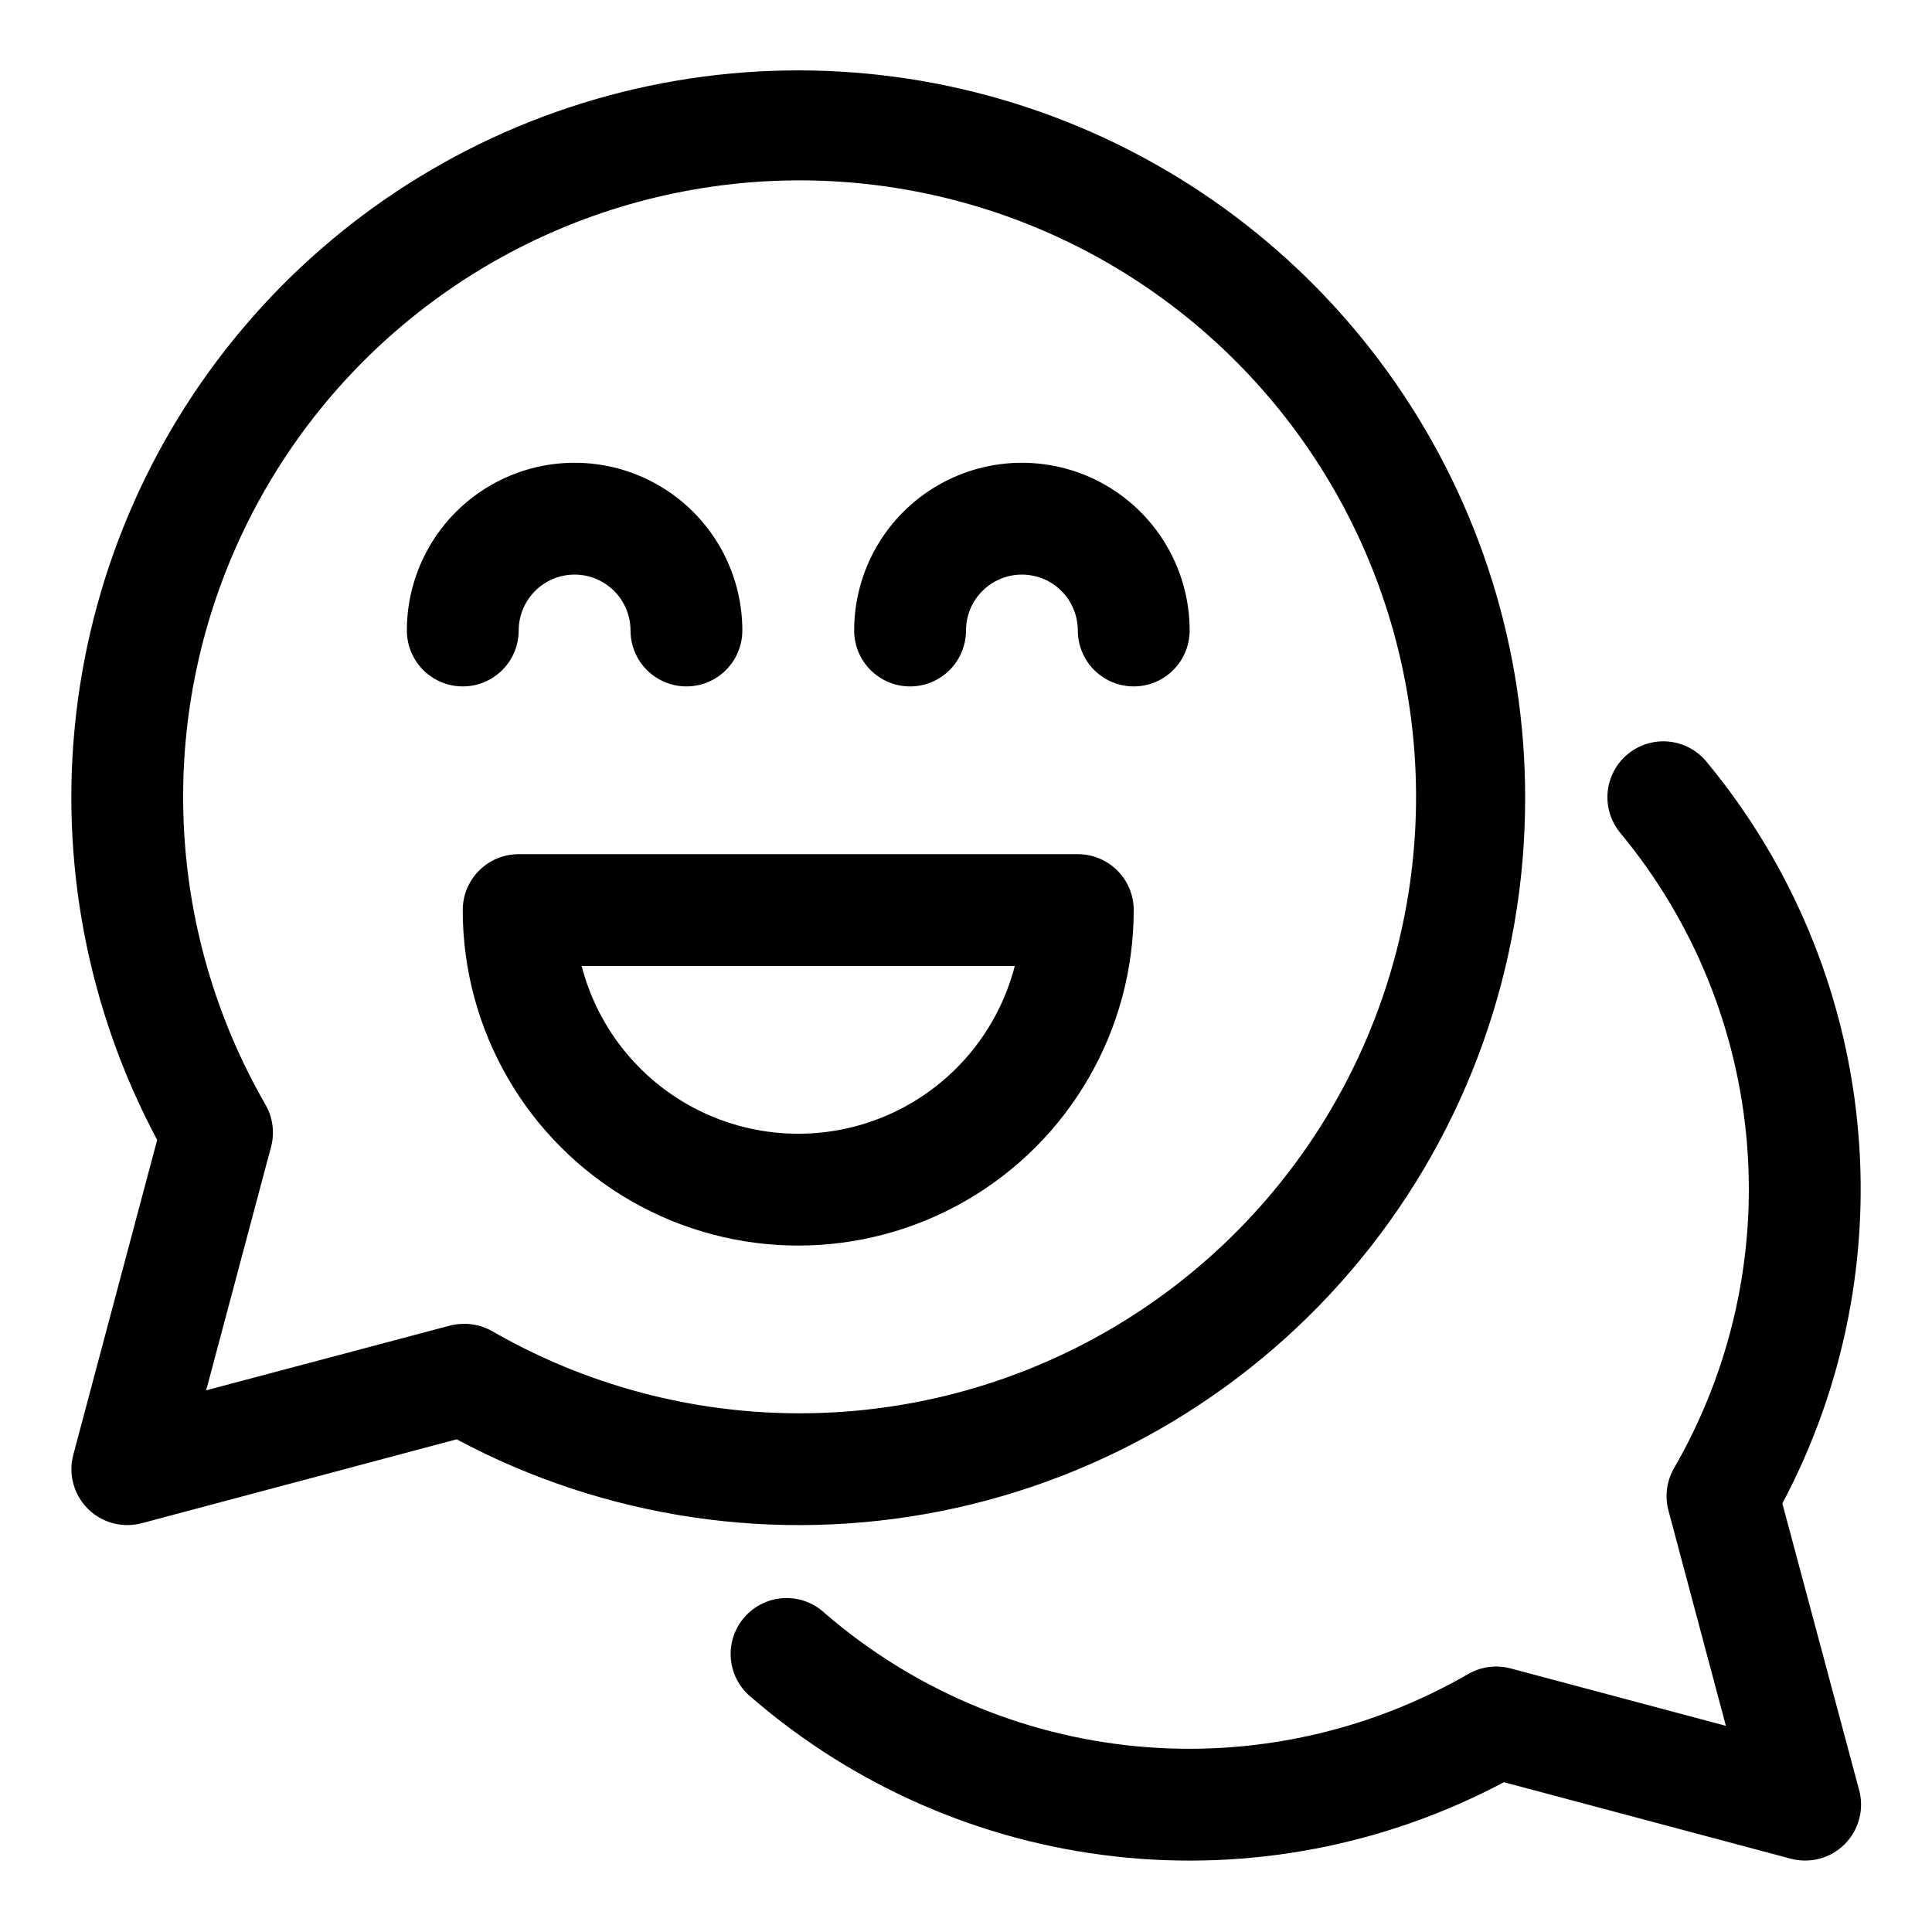 <?xml version="1.0" encoding="UTF-8"?>
<!-- Uploaded to: ICON Repo, www.svgrepo.com, Generator: ICON Repo Mixer Tools -->
<svg fill="#000000" width="800px" height="800px" version="1.1" viewBox="144 144 512 512" xmlns="http://www.w3.org/2000/svg">
 <g>
  <path d="m548.18 355.54c0.051-39.188-11.852-77.457-34.117-109.71-22.27-32.246-53.84-56.934-90.504-70.77-36.664-13.836-76.676-16.164-114.7-6.664-38.02 9.496-72.238 30.363-98.09 59.812-25.852 29.453-42.105 66.09-46.594 105.02-4.488 38.93 3.004 78.301 21.477 112.86l-22.227 83.441v-0.004c-1.363 5.109 0.102 10.559 3.84 14.301 3.738 3.738 9.188 5.203 14.297 3.84l83.453-22.227 0.004-0.004c39.281 21.004 84.633 27.73 128.32 19.027s83.004-32.293 111.24-66.746c28.238-34.453 43.645-77.637 43.598-122.18zm-281.23 139.29c-1.285 0.004-2.566 0.168-3.809 0.488l-64.504 17.133 17.188-64.488h0.004c1.012-3.793 0.48-7.832-1.484-11.234-26.598-46.168-29.012-102.41-6.465-150.69 22.547-48.277 67.223-82.523 119.7-91.762s106.16 7.699 143.84 45.375c37.676 37.68 54.613 91.363 45.375 143.84-9.238 52.477-43.484 97.152-91.762 119.7-48.281 22.547-104.52 20.137-150.69-6.465-2.258-1.27-4.809-1.922-7.394-1.898z"/>
  <path d="m616.34 542.43c16.488-31.02 23.398-66.234 19.855-101.18-3.543-34.949-17.379-68.062-39.754-95.141-2.473-3.137-6.102-5.141-10.07-5.566-3.965-0.422-7.938 0.773-11.016 3.316-3.074 2.543-4.992 6.219-5.324 10.195-0.328 3.977 0.961 7.918 3.574 10.934 19.203 23.242 30.836 51.805 33.344 81.848 2.512 30.047-4.231 60.141-19.312 86.246-1.957 3.394-2.488 7.43-1.48 11.219l15.219 57.062-57.062-15.219h-0.004c-3.785-1.008-7.82-0.477-11.215 1.484-26.555 15.34-57.227 22.035-87.758 19.168-30.535-2.871-59.418-15.168-82.648-35.188-2.941-2.812-6.91-4.293-10.973-4.09-4.066 0.199-7.867 2.062-10.516 5.152-2.652 3.09-3.914 7.133-3.492 11.18s2.488 7.742 5.715 10.223c27.086 23.336 60.594 37.945 96.125 41.91 35.531 3.969 71.434-2.894 103-19.684l76.016 20.27c5.109 1.363 10.559-0.098 14.297-3.84 3.742-3.738 5.203-9.188 3.84-14.297z"/>
  <path d="m281.46 311.09c0-5.293 2.824-10.184 7.406-12.832 4.586-2.648 10.234-2.648 14.82 0 4.582 2.648 7.406 7.539 7.406 12.832 0 5.297 2.824 10.188 7.41 12.832 4.586 2.648 10.234 2.648 14.816 0 4.586-2.644 7.41-7.535 7.41-12.832 0-15.879-8.473-30.555-22.227-38.496s-30.699-7.941-44.453 0-22.227 22.617-22.227 38.496c0 5.297 2.824 10.188 7.406 12.832 4.586 2.648 10.234 2.648 14.82 0 4.582-2.644 7.41-7.535 7.41-12.832z"/>
  <path d="m385.18 325.91c3.93 0 7.699-1.562 10.48-4.34 2.777-2.781 4.34-6.551 4.34-10.48 0-5.293 2.824-10.184 7.406-12.832 4.586-2.648 10.234-2.648 14.82 0 4.582 2.648 7.406 7.539 7.406 12.832 0 5.297 2.824 10.188 7.41 12.832 4.586 2.648 10.234 2.648 14.816 0 4.586-2.644 7.41-7.535 7.41-12.832 0-15.879-8.473-30.555-22.227-38.496-13.754-7.941-30.699-7.941-44.453 0s-22.227 22.617-22.227 38.496c0 3.93 1.559 7.699 4.34 10.48 2.777 2.777 6.547 4.34 10.477 4.34z"/>
  <path d="m444.45 385.18c0-3.93-1.562-7.699-4.34-10.477-2.781-2.781-6.551-4.34-10.48-4.34h-148.18c-3.934 0-7.699 1.559-10.48 4.34-2.777 2.777-4.34 6.547-4.34 10.477 0 31.766 16.945 61.117 44.453 76.996 27.508 15.883 61.402 15.883 88.91 0 27.508-15.879 44.453-45.23 44.453-76.996zm-146.3 14.816h114.78l-0.004 0.004c-4.41 17.086-16.207 31.316-32.176 38.824-15.973 7.504-34.457 7.504-50.426 0-15.969-7.508-27.766-21.738-32.176-38.824z"/>
 </g>
</svg>